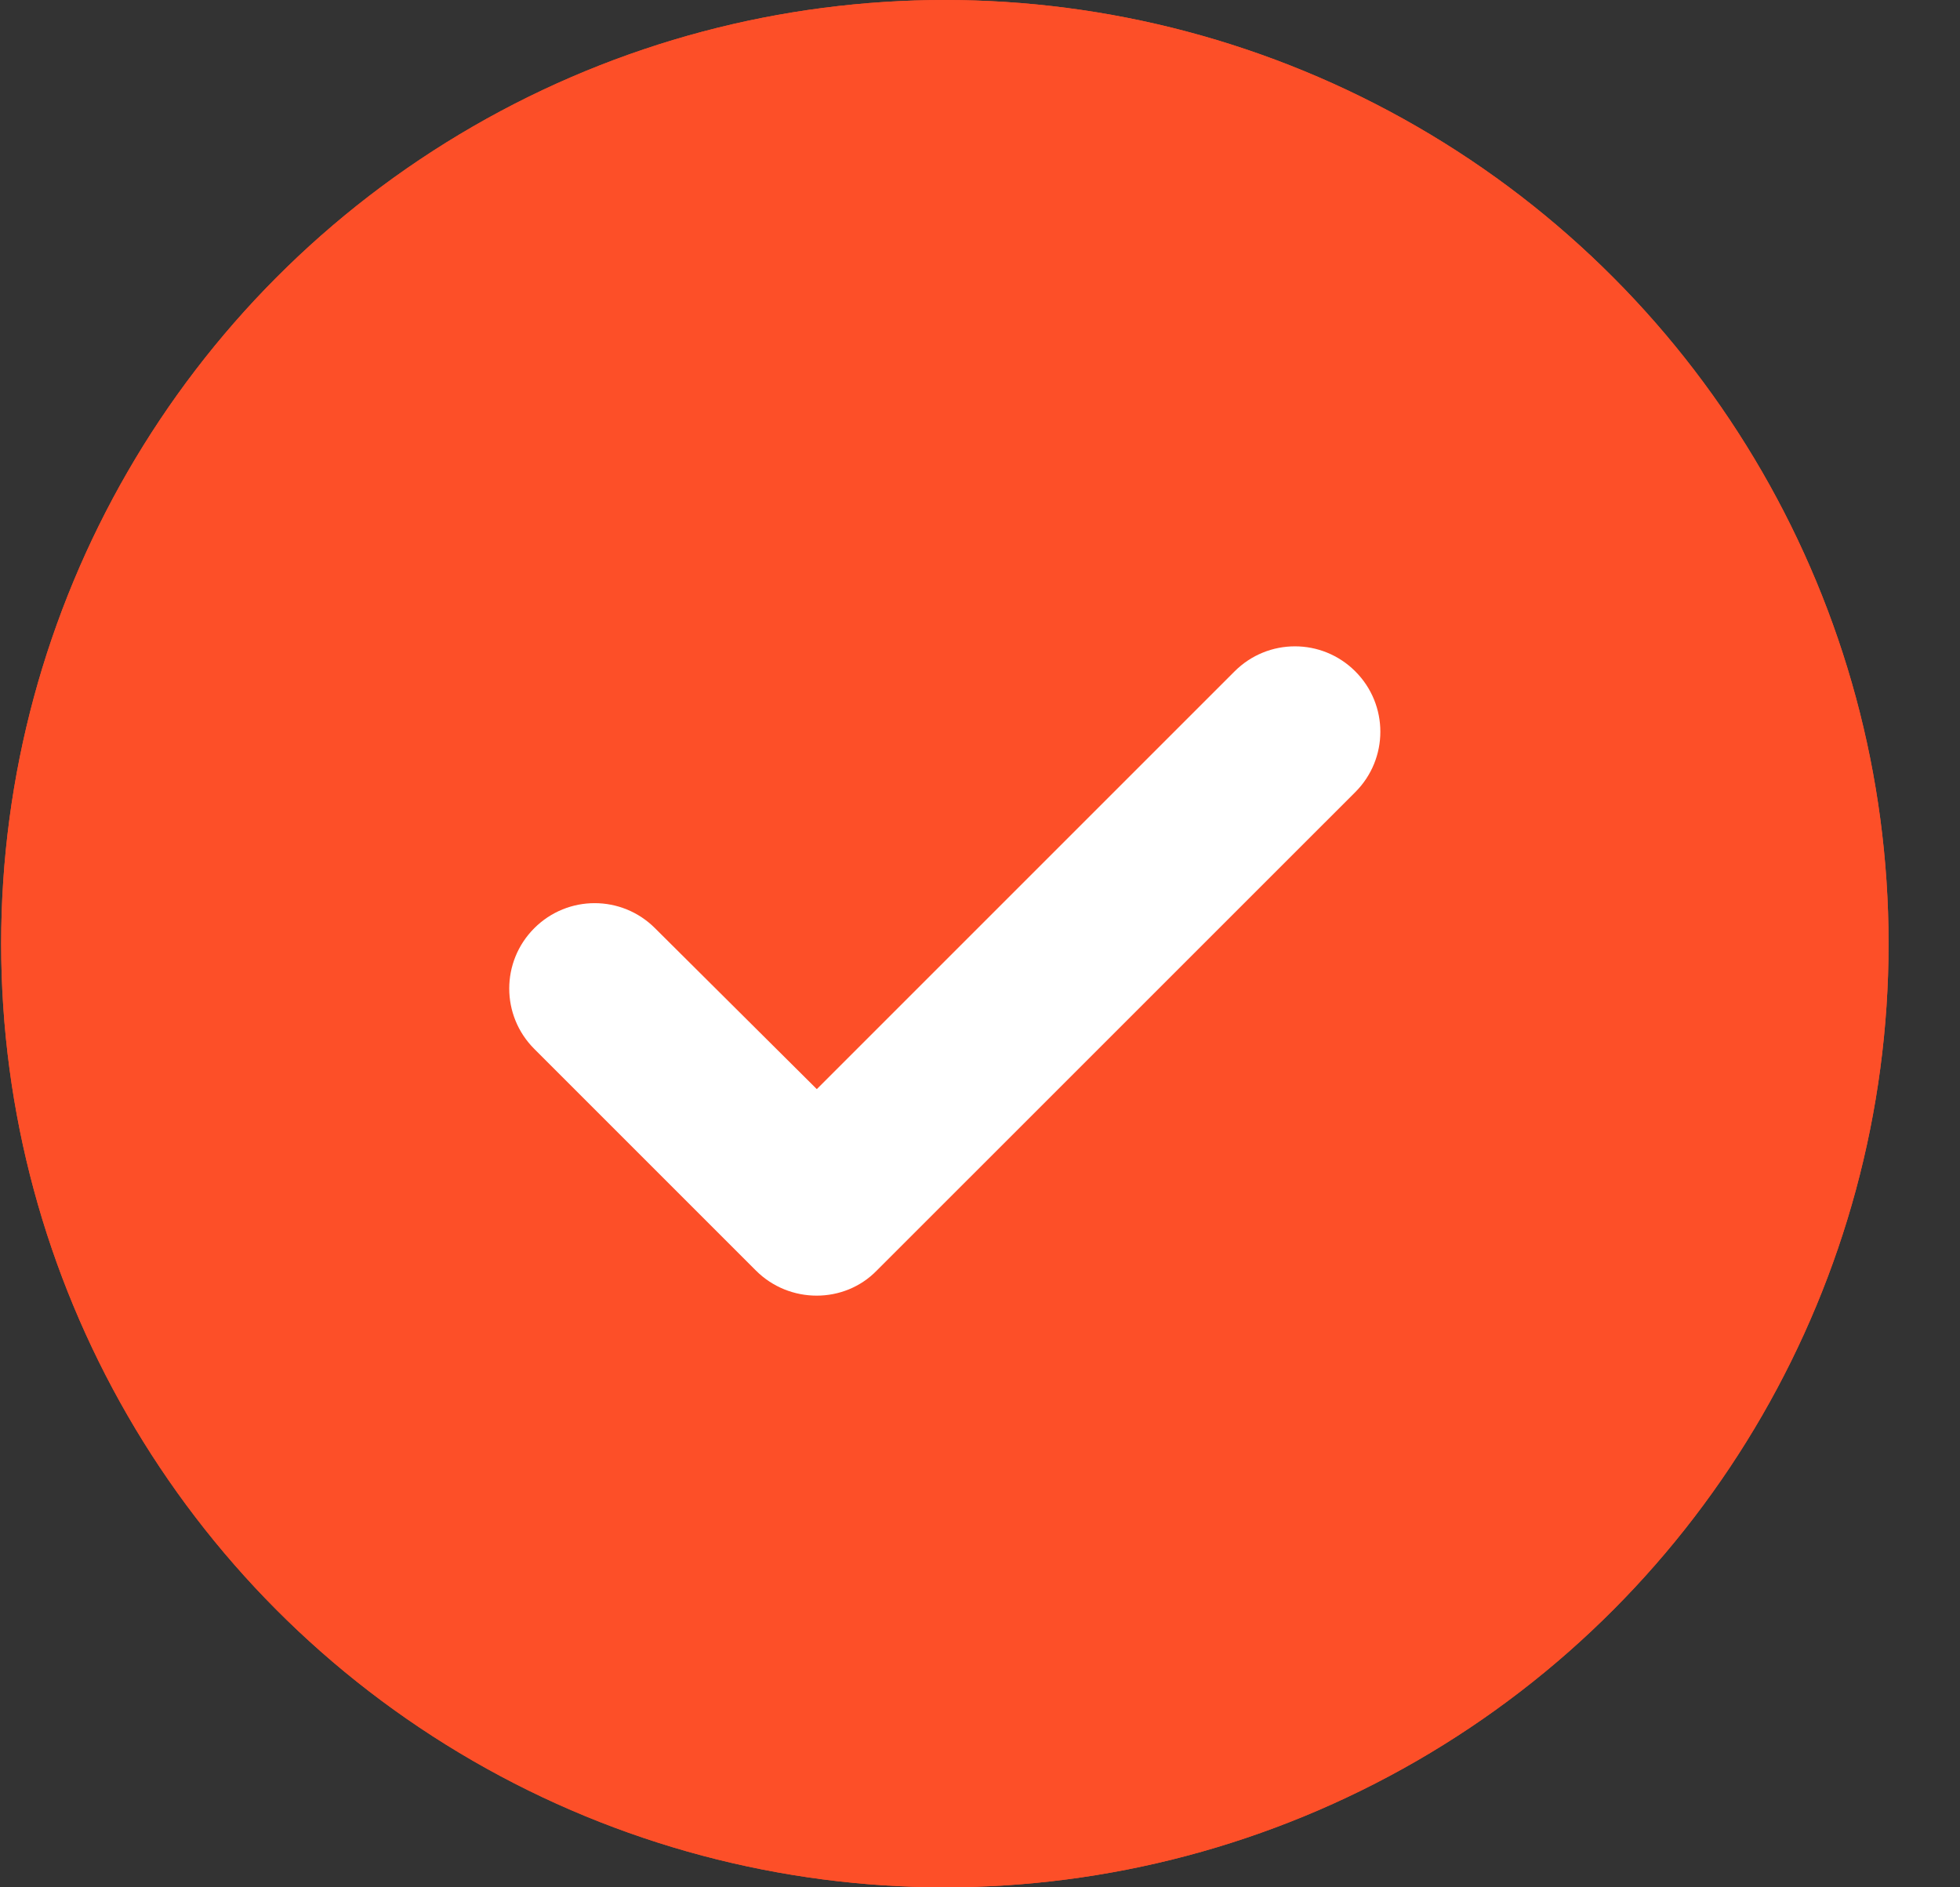 <?xml version="1.0" encoding="UTF-8"?> <svg xmlns="http://www.w3.org/2000/svg" width="27" height="26" viewBox="0 0 27 26" fill="none"><rect x="0" y="0" width="27" height="26" fill="#333333" stroke="none"/> <circle cx="13.016" cy="13" r="13" fill="#FD4F28"></circle> <circle cx="13.016" cy="13" r="13" fill="#FD4F28"></circle> <path d="M7.36 14.45L10.414 17.504C10.874 17.964 11.629 17.964 12.077 17.504L18.67 10.912C19.13 10.452 19.13 9.709 18.67 9.249C18.21 8.789 17.467 8.789 17.007 9.249L11.252 15.004L9.023 12.787C8.563 12.327 7.82 12.327 7.36 12.787C6.9 13.247 6.9 13.99 7.36 14.45Z" fill="white"></path> </svg> 